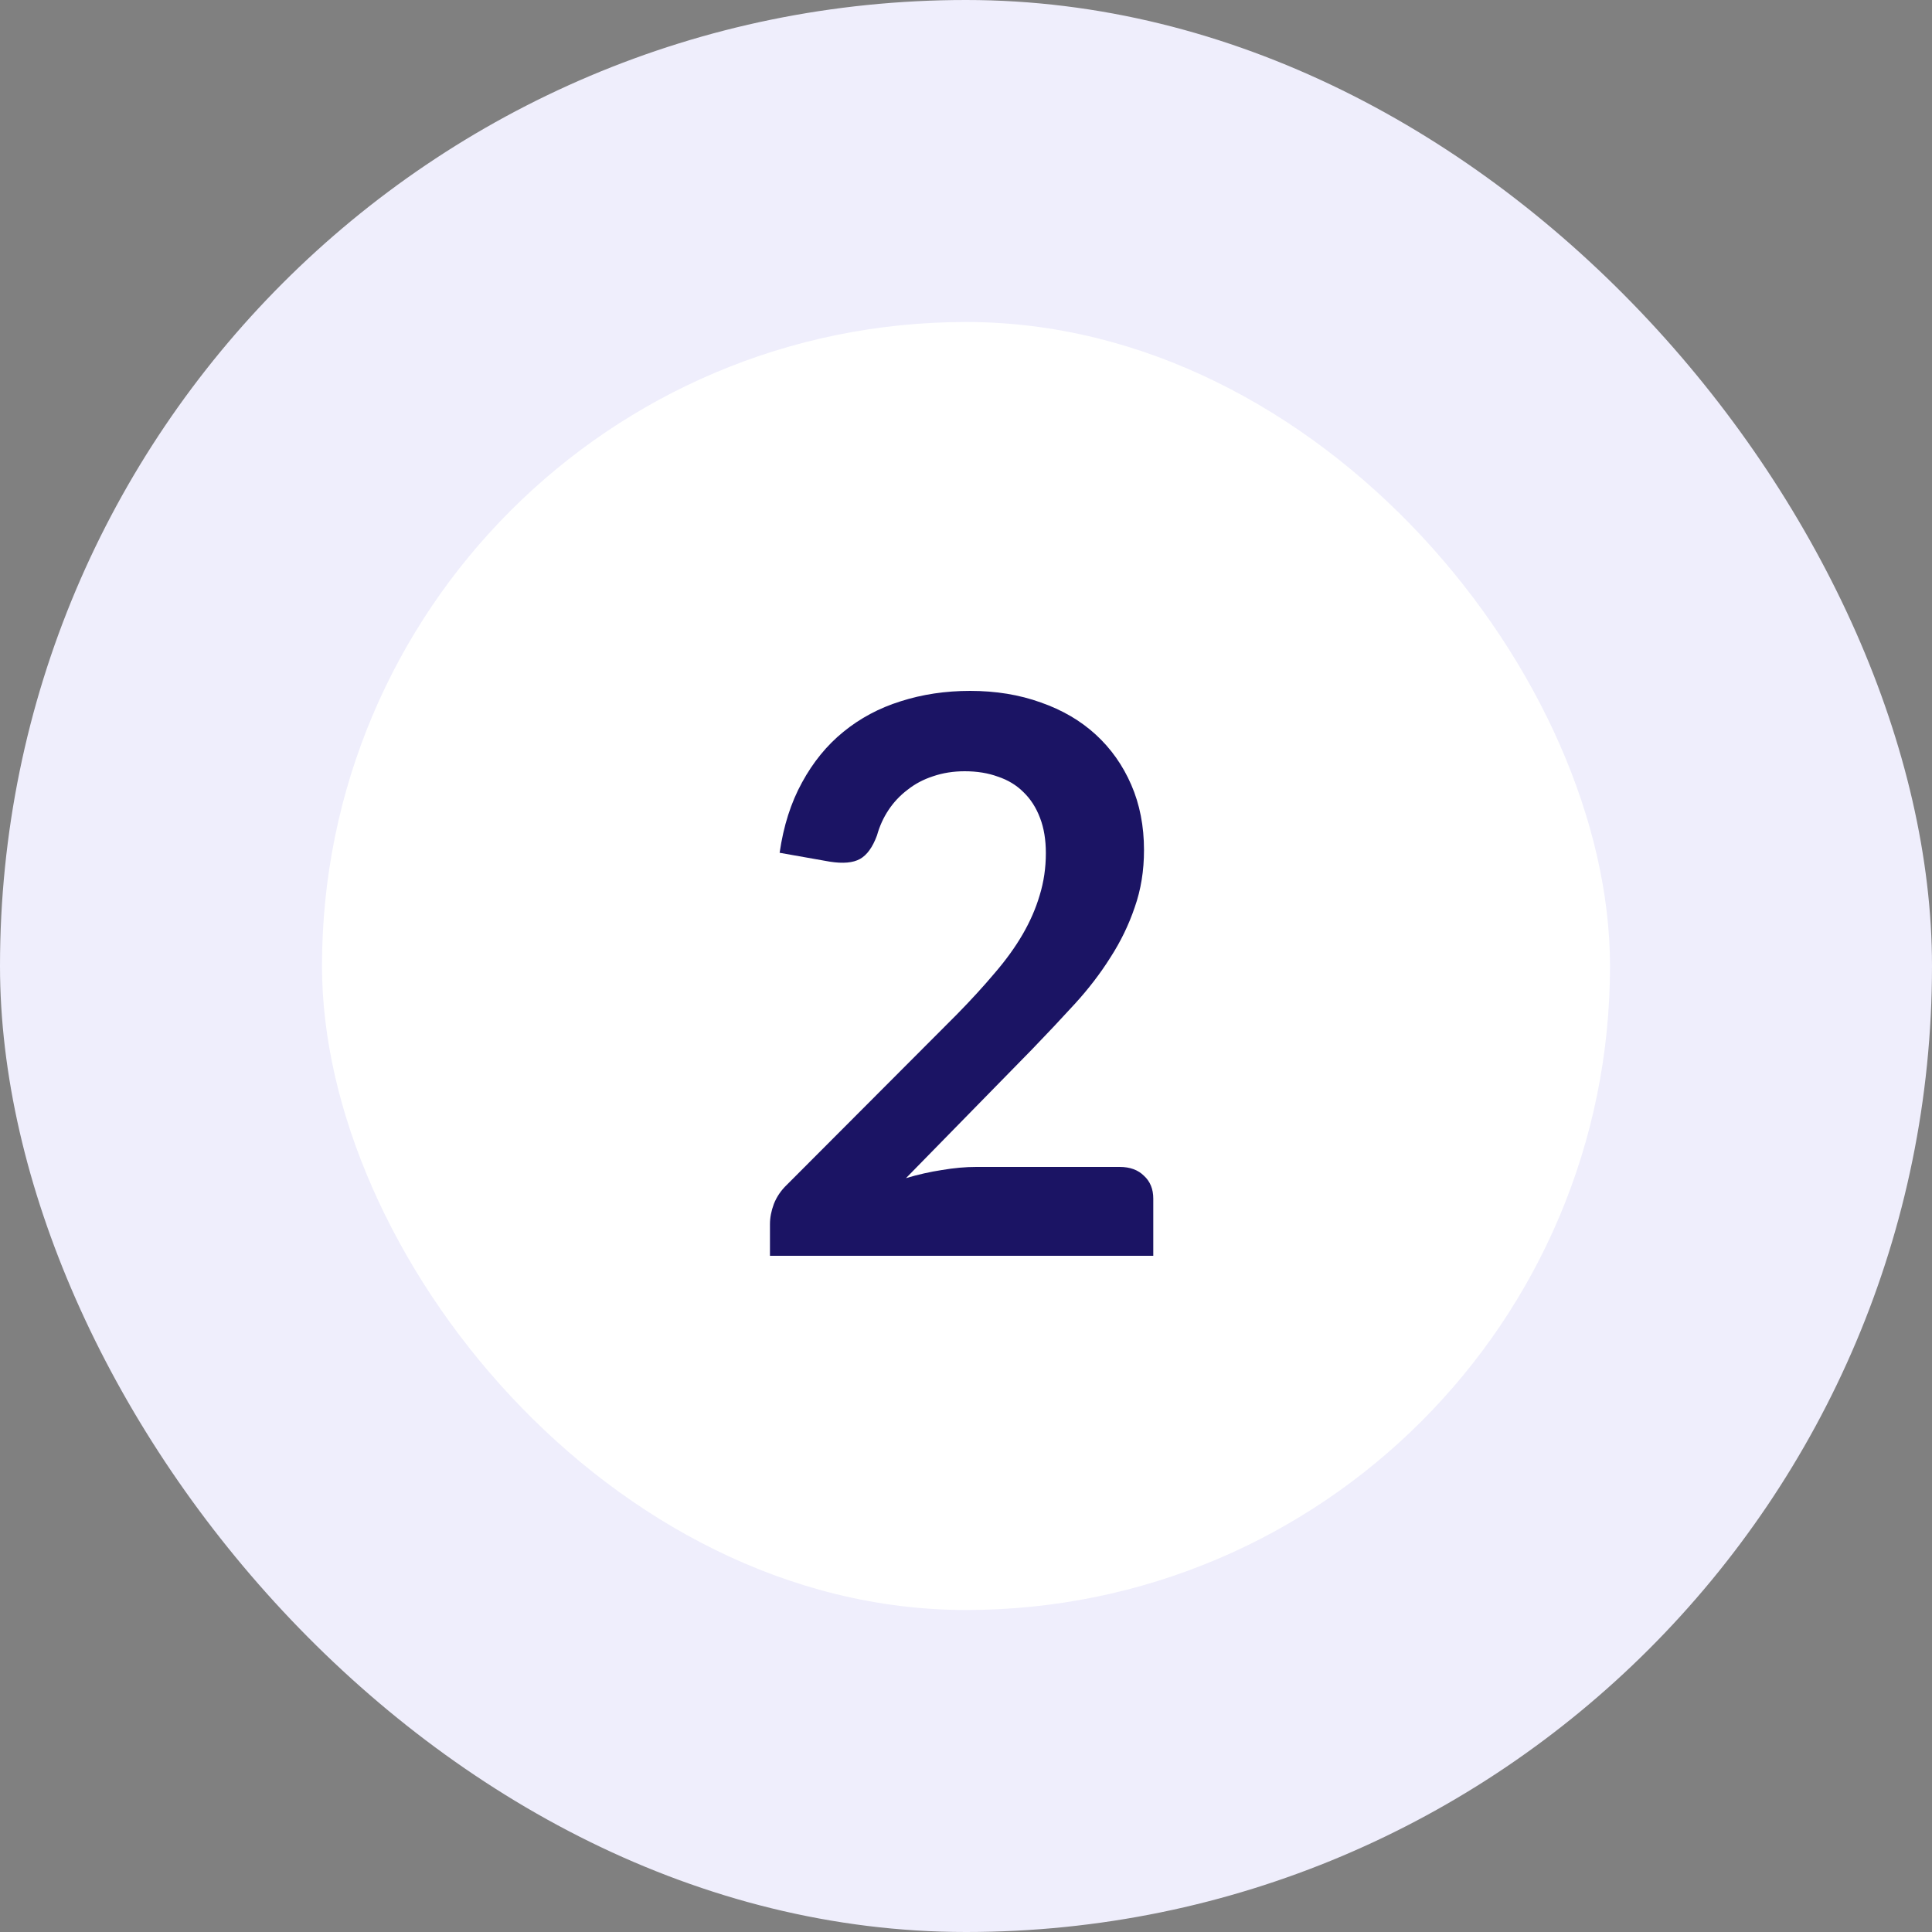 <svg xmlns="http://www.w3.org/2000/svg" width="60" height="60" viewBox="0 0 60 60" fill="none"><rect x="0" y="0" width="60" height="60" fill="#808080" stroke="none"/><rect width="60" height="60" rx="30" fill="#EFEEFC"></rect><g clip-path="url(#clip0_841_2313)"><rect x="10" y="10" width="40" height="40" rx="20" fill="white"></rect><path d="M34.772 36.24C35.092 36.24 35.344 36.332 35.528 36.516C35.72 36.692 35.816 36.928 35.816 37.224V39H23.912V38.016C23.912 37.816 23.952 37.608 24.032 37.392C24.12 37.168 24.256 36.968 24.44 36.792L29.708 31.512C30.148 31.064 30.54 30.636 30.884 30.228C31.236 29.82 31.528 29.416 31.76 29.016C31.992 28.616 32.168 28.212 32.288 27.804C32.416 27.388 32.48 26.952 32.48 26.496C32.48 26.08 32.42 25.716 32.3 25.404C32.18 25.084 32.008 24.816 31.784 24.6C31.568 24.384 31.304 24.224 30.992 24.12C30.688 24.008 30.344 23.952 29.96 23.952C29.608 23.952 29.28 24.004 28.976 24.108C28.68 24.204 28.416 24.344 28.184 24.528C27.952 24.704 27.756 24.912 27.596 25.152C27.436 25.392 27.316 25.656 27.236 25.944C27.1 26.312 26.924 26.556 26.708 26.676C26.492 26.796 26.18 26.824 25.772 26.76L24.212 26.484C24.332 25.652 24.564 24.924 24.908 24.3C25.252 23.668 25.68 23.144 26.192 22.728C26.712 22.304 27.304 21.988 27.968 21.78C28.64 21.564 29.36 21.456 30.128 21.456C30.928 21.456 31.66 21.576 32.324 21.816C32.988 22.048 33.556 22.38 34.028 22.812C34.5 23.244 34.868 23.764 35.132 24.372C35.396 24.98 35.528 25.656 35.528 26.4C35.528 27.04 35.432 27.632 35.24 28.176C35.056 28.72 34.804 29.24 34.484 29.736C34.172 30.232 33.804 30.712 33.38 31.176C32.956 31.64 32.512 32.112 32.048 32.592L28.136 36.588C28.512 36.476 28.884 36.392 29.252 36.336C29.628 36.272 29.984 36.24 30.32 36.24H34.772Z" fill="#1B1464"></path></g><defs><clipPath id="clip0_841_2313"><rect x="10" y="10" width="40" height="40" rx="20" fill="white"></rect></clipPath></defs></svg>
